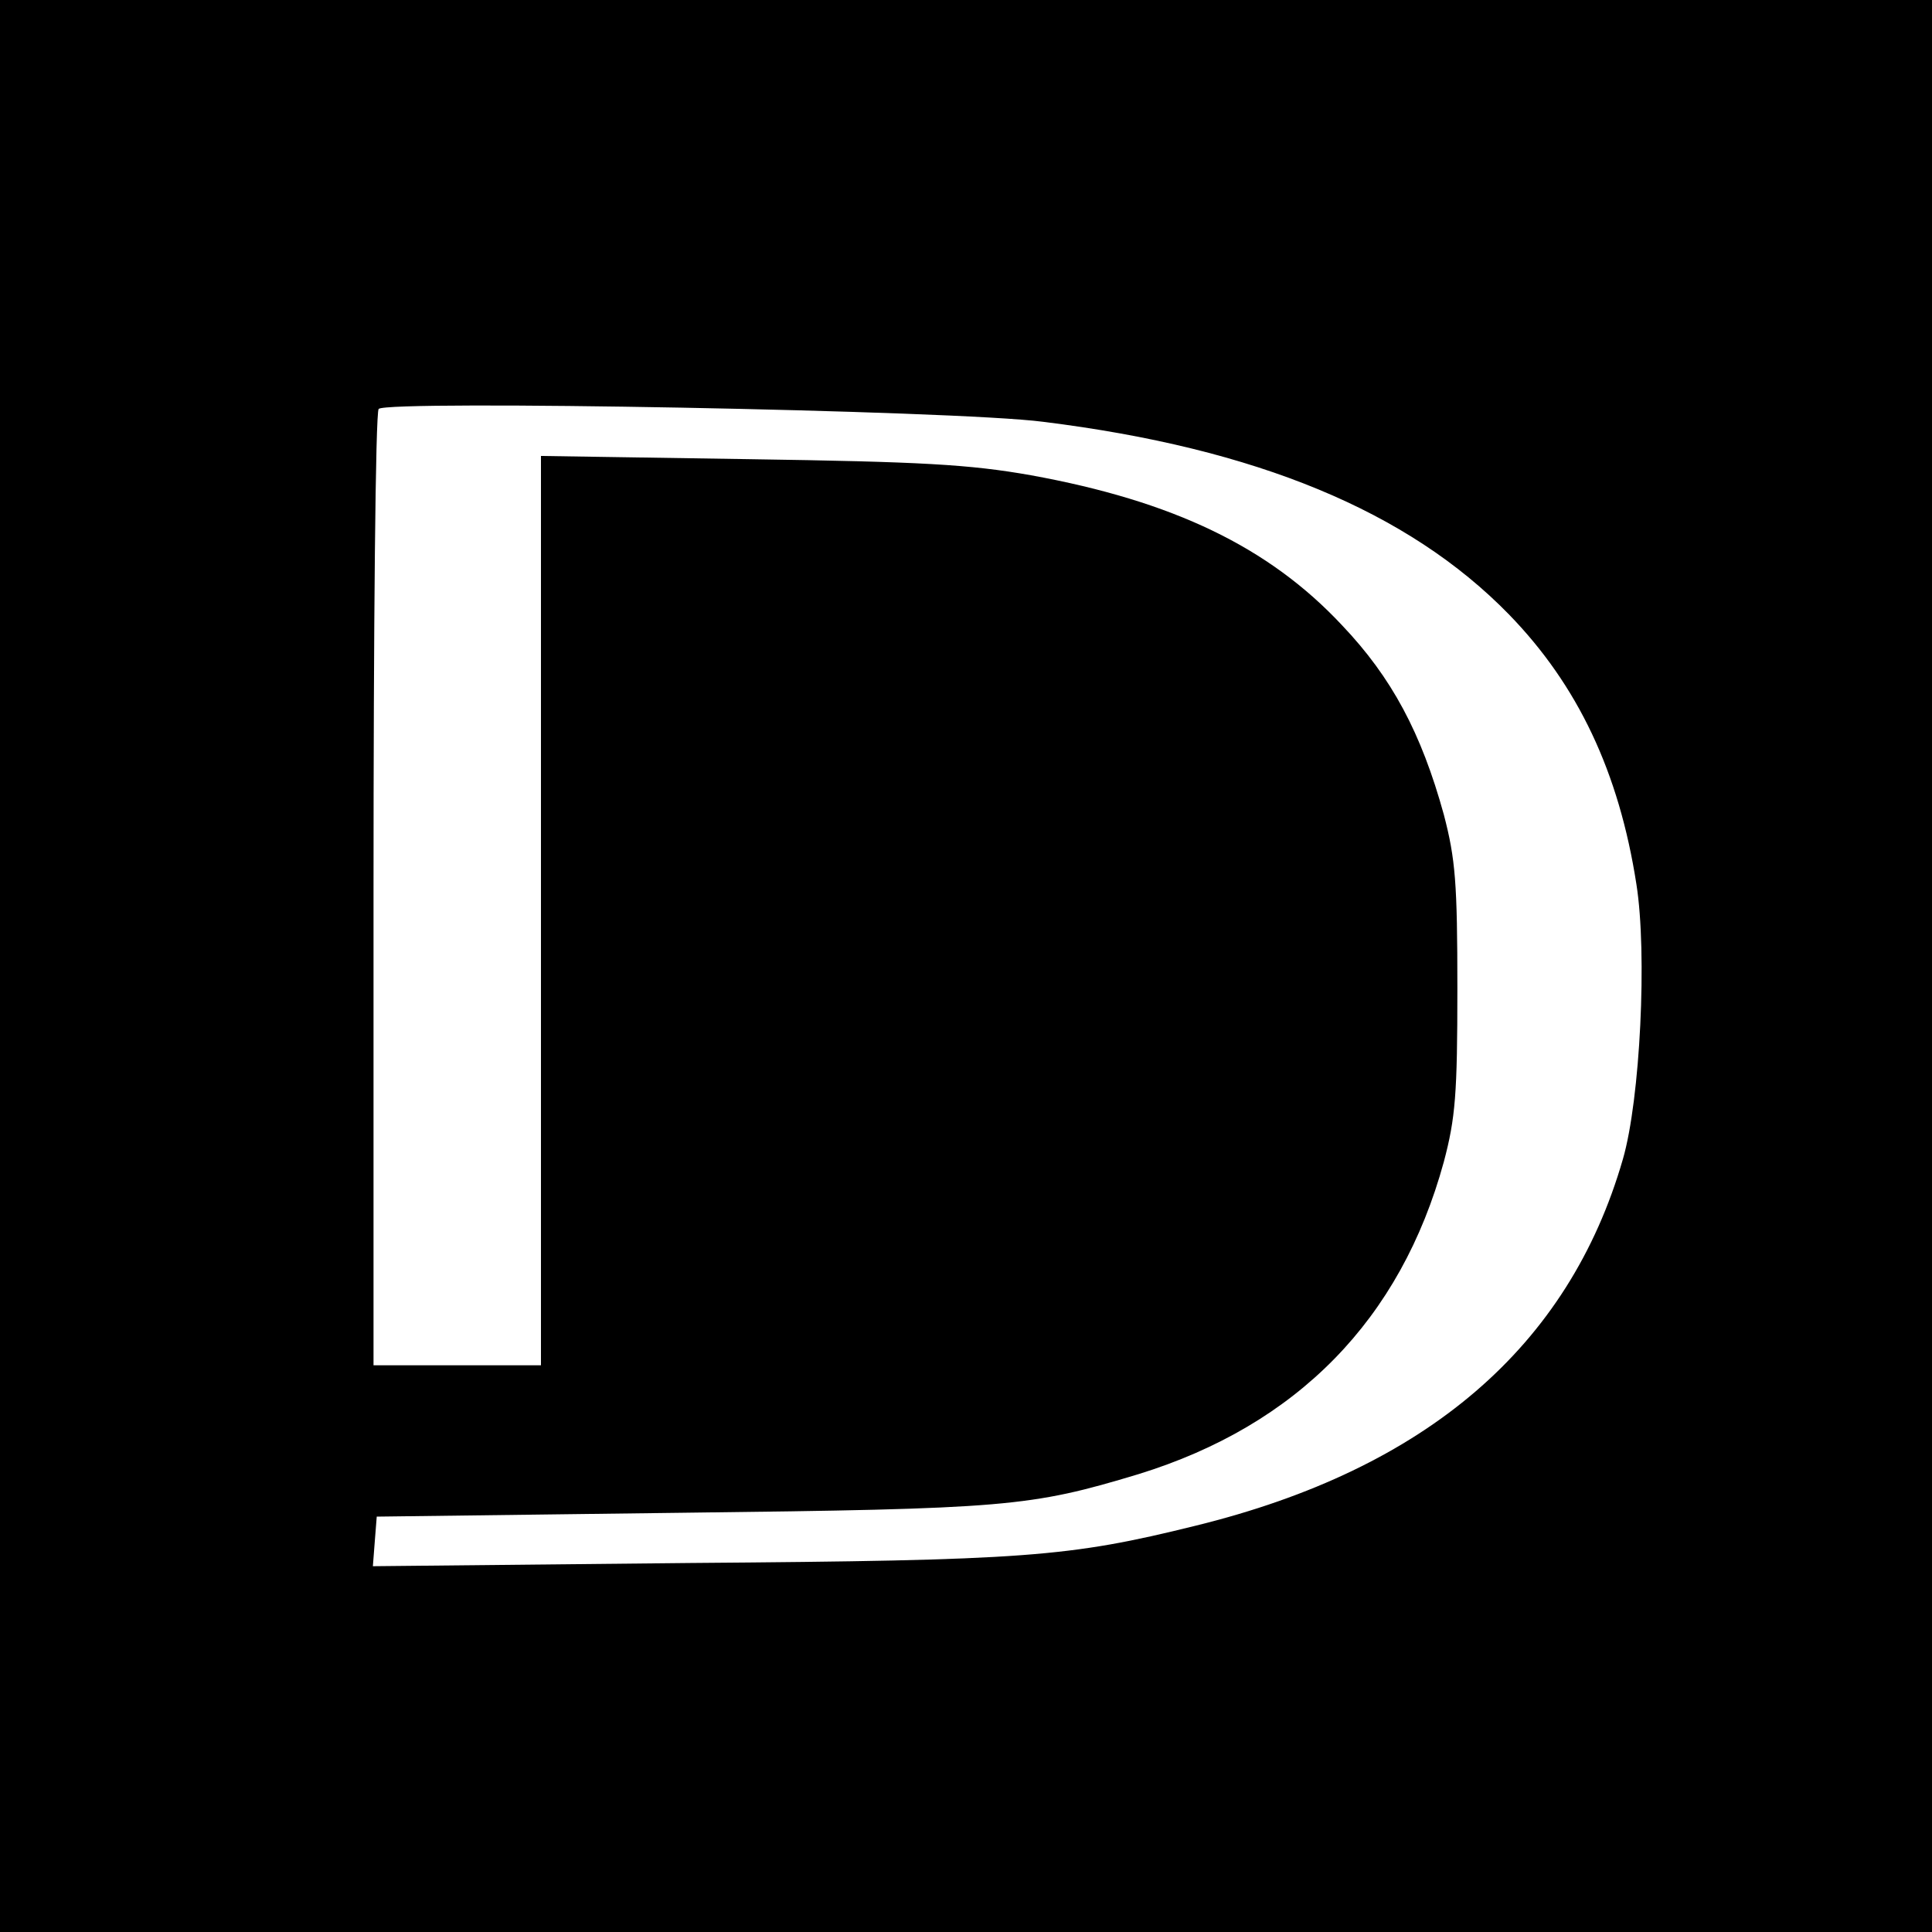 <?xml version="1.0" standalone="no"?>
<!DOCTYPE svg PUBLIC "-//W3C//DTD SVG 20010904//EN"
 "http://www.w3.org/TR/2001/REC-SVG-20010904/DTD/svg10.dtd">
<svg version="1.0" xmlns="http://www.w3.org/2000/svg"
 width="300pt" height="300pt" viewBox="0 0 300 300"
 preserveAspectRatio="xMidYMid meet">
<g transform="translate(0,300) scale(0.1,-0.1)"
fill="#000000" stroke="none">
<path d="M0 1500 l0 -1500 1500 0 1500 0 0 1500 0 1500 -1500 0 -1500 0 0
-1500z m1620 845 c331 -41 567 -139 723 -299 107 -110 171 -245 198 -419 17
-107 6 -334 -21 -427 -84 -291 -305 -481 -663 -569 -198 -49 -264 -54 -785
-58 l-493 -5 3 39 3 38 475 6 c503 6 539 9 708 60 246 76 407 240 474 485 18
68 21 105 21 269 0 164 -3 201 -21 270 -35 127 -81 213 -158 294 -114 122
-263 193 -483 233 -96 17 -171 21 -438 25 l-323 5 0 -706 0 -706 -130 0 -130
0 0 738 c0 406 3 742 8 747 13 14 895 -2 1032 -20z"/>
</g>
</svg>
